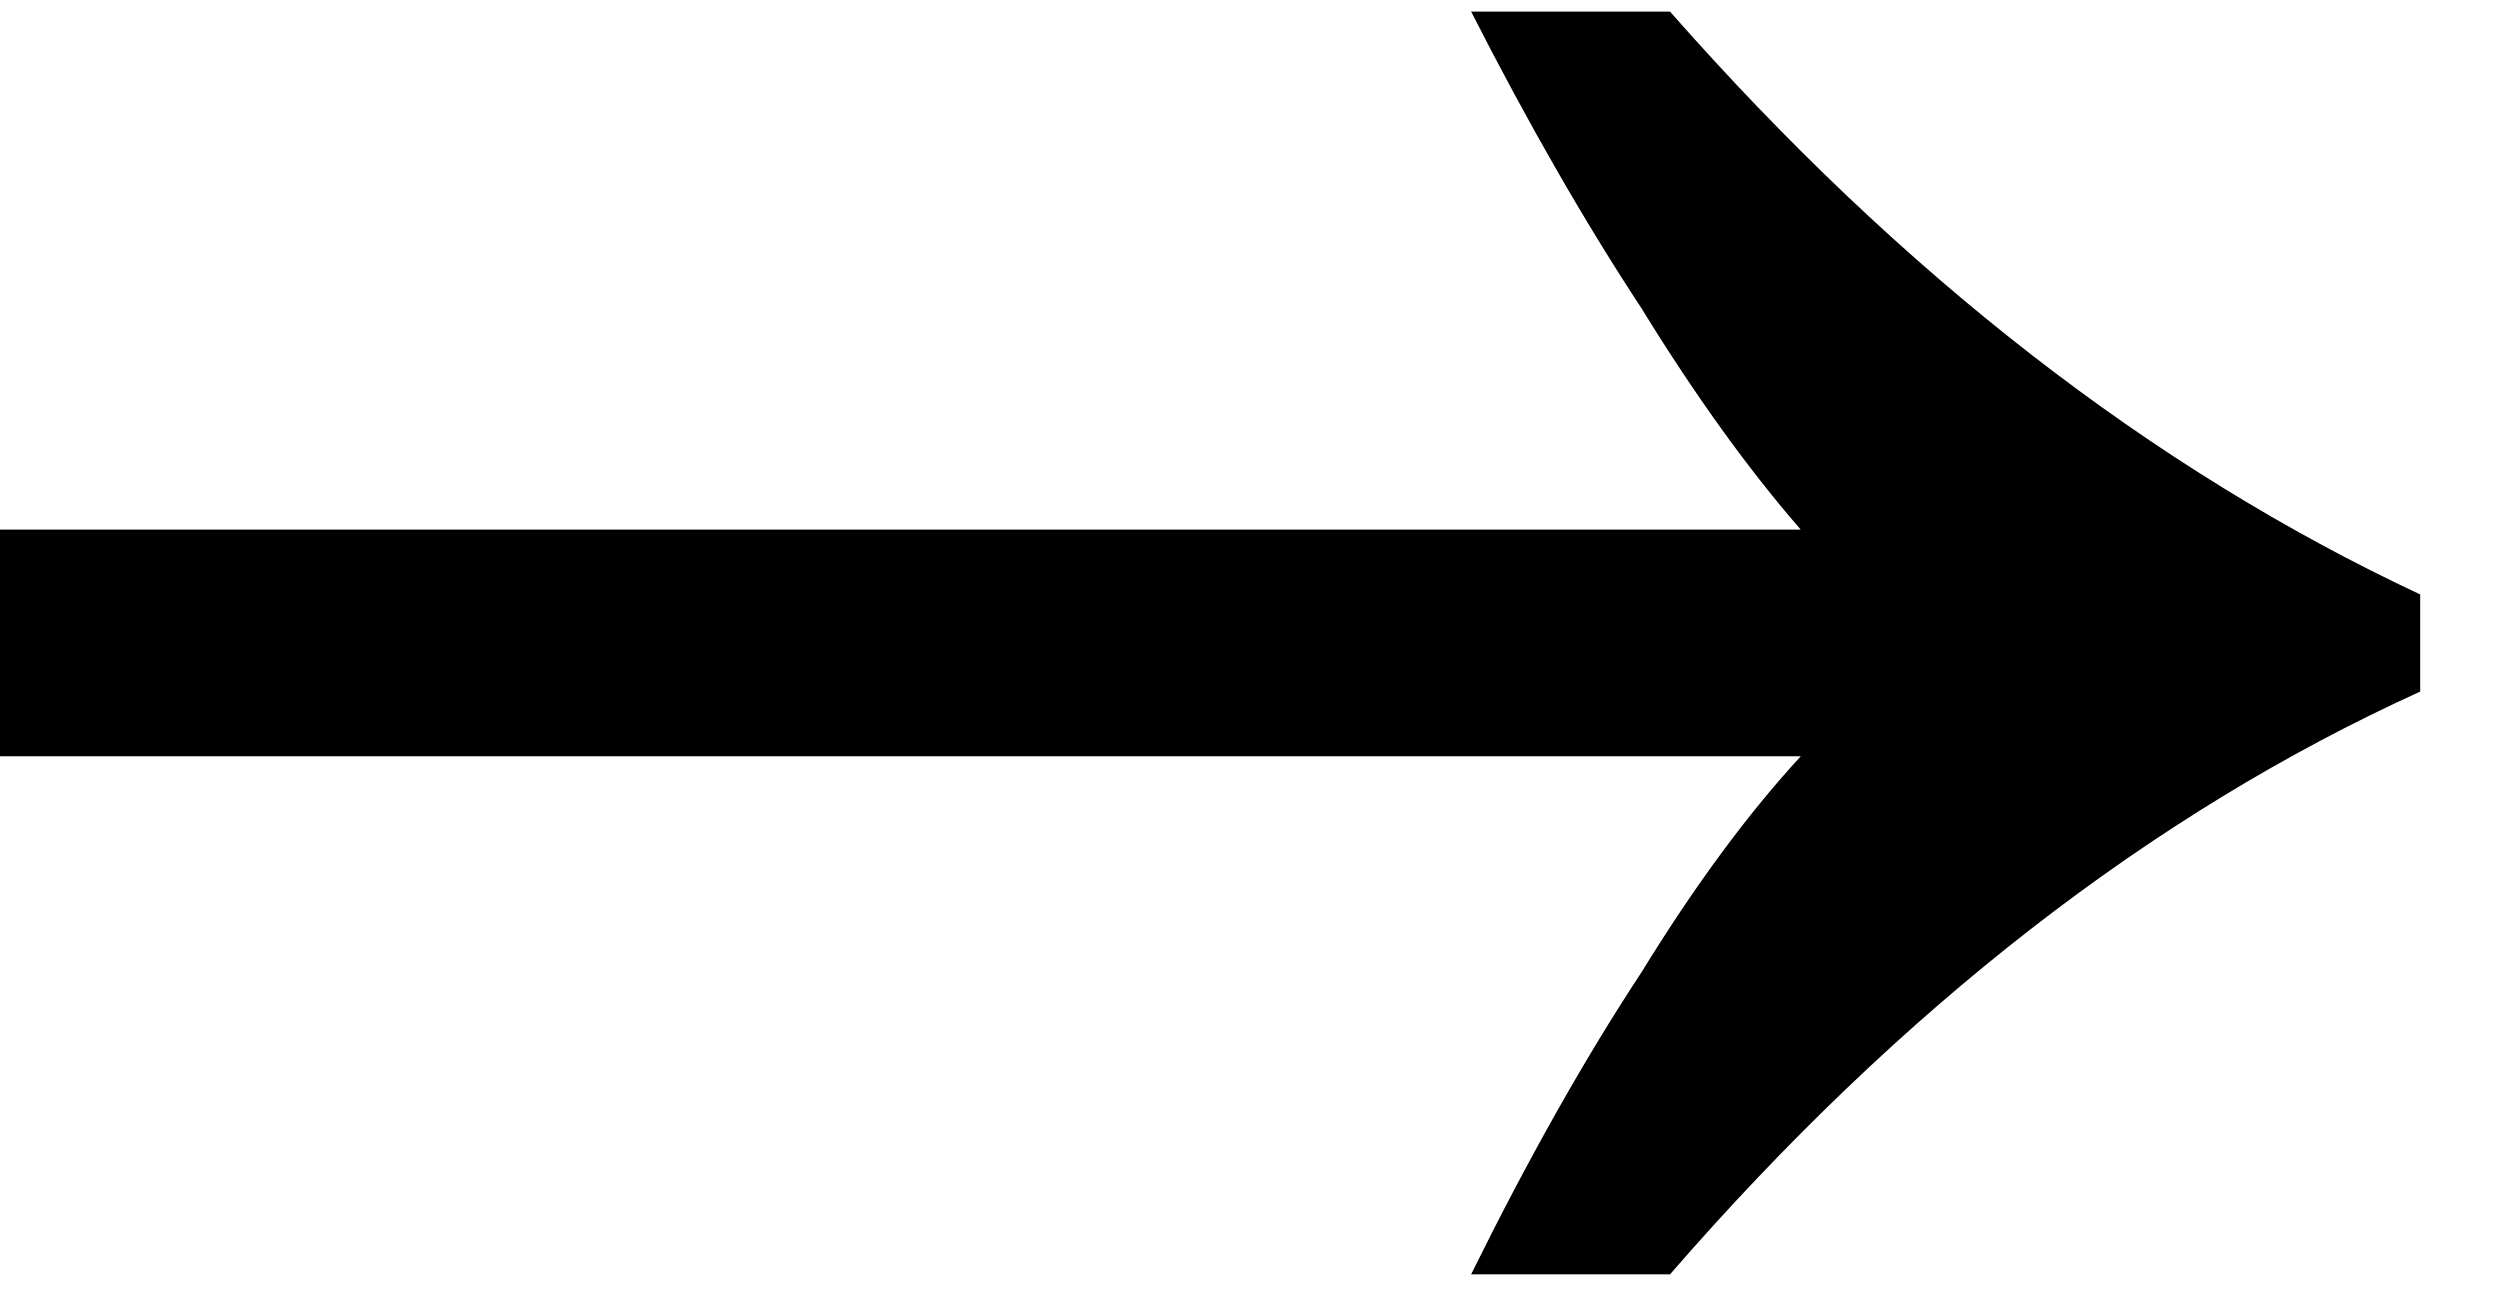 <svg width="27" height="14" viewBox="0 0 27 14" fill="none" xmlns="http://www.w3.org/2000/svg">
<path d="M26.138 7.469C23.233 8.79 20.532 10.888 18.036 13.763L15.888 13.763C16.502 12.519 17.115 11.431 17.729 10.499C18.302 9.567 18.875 8.79 19.448 8.168L1.91064e-08 8.168L-8.78869e-08 5.72L19.448 5.72C18.875 5.06 18.302 4.263 17.729 3.331C17.115 2.398 16.502 1.33 15.888 0.125L18.036 0.125C20.532 2.962 23.233 5.06 26.138 6.42L26.138 7.469Z" fill="black"/>
</svg>
